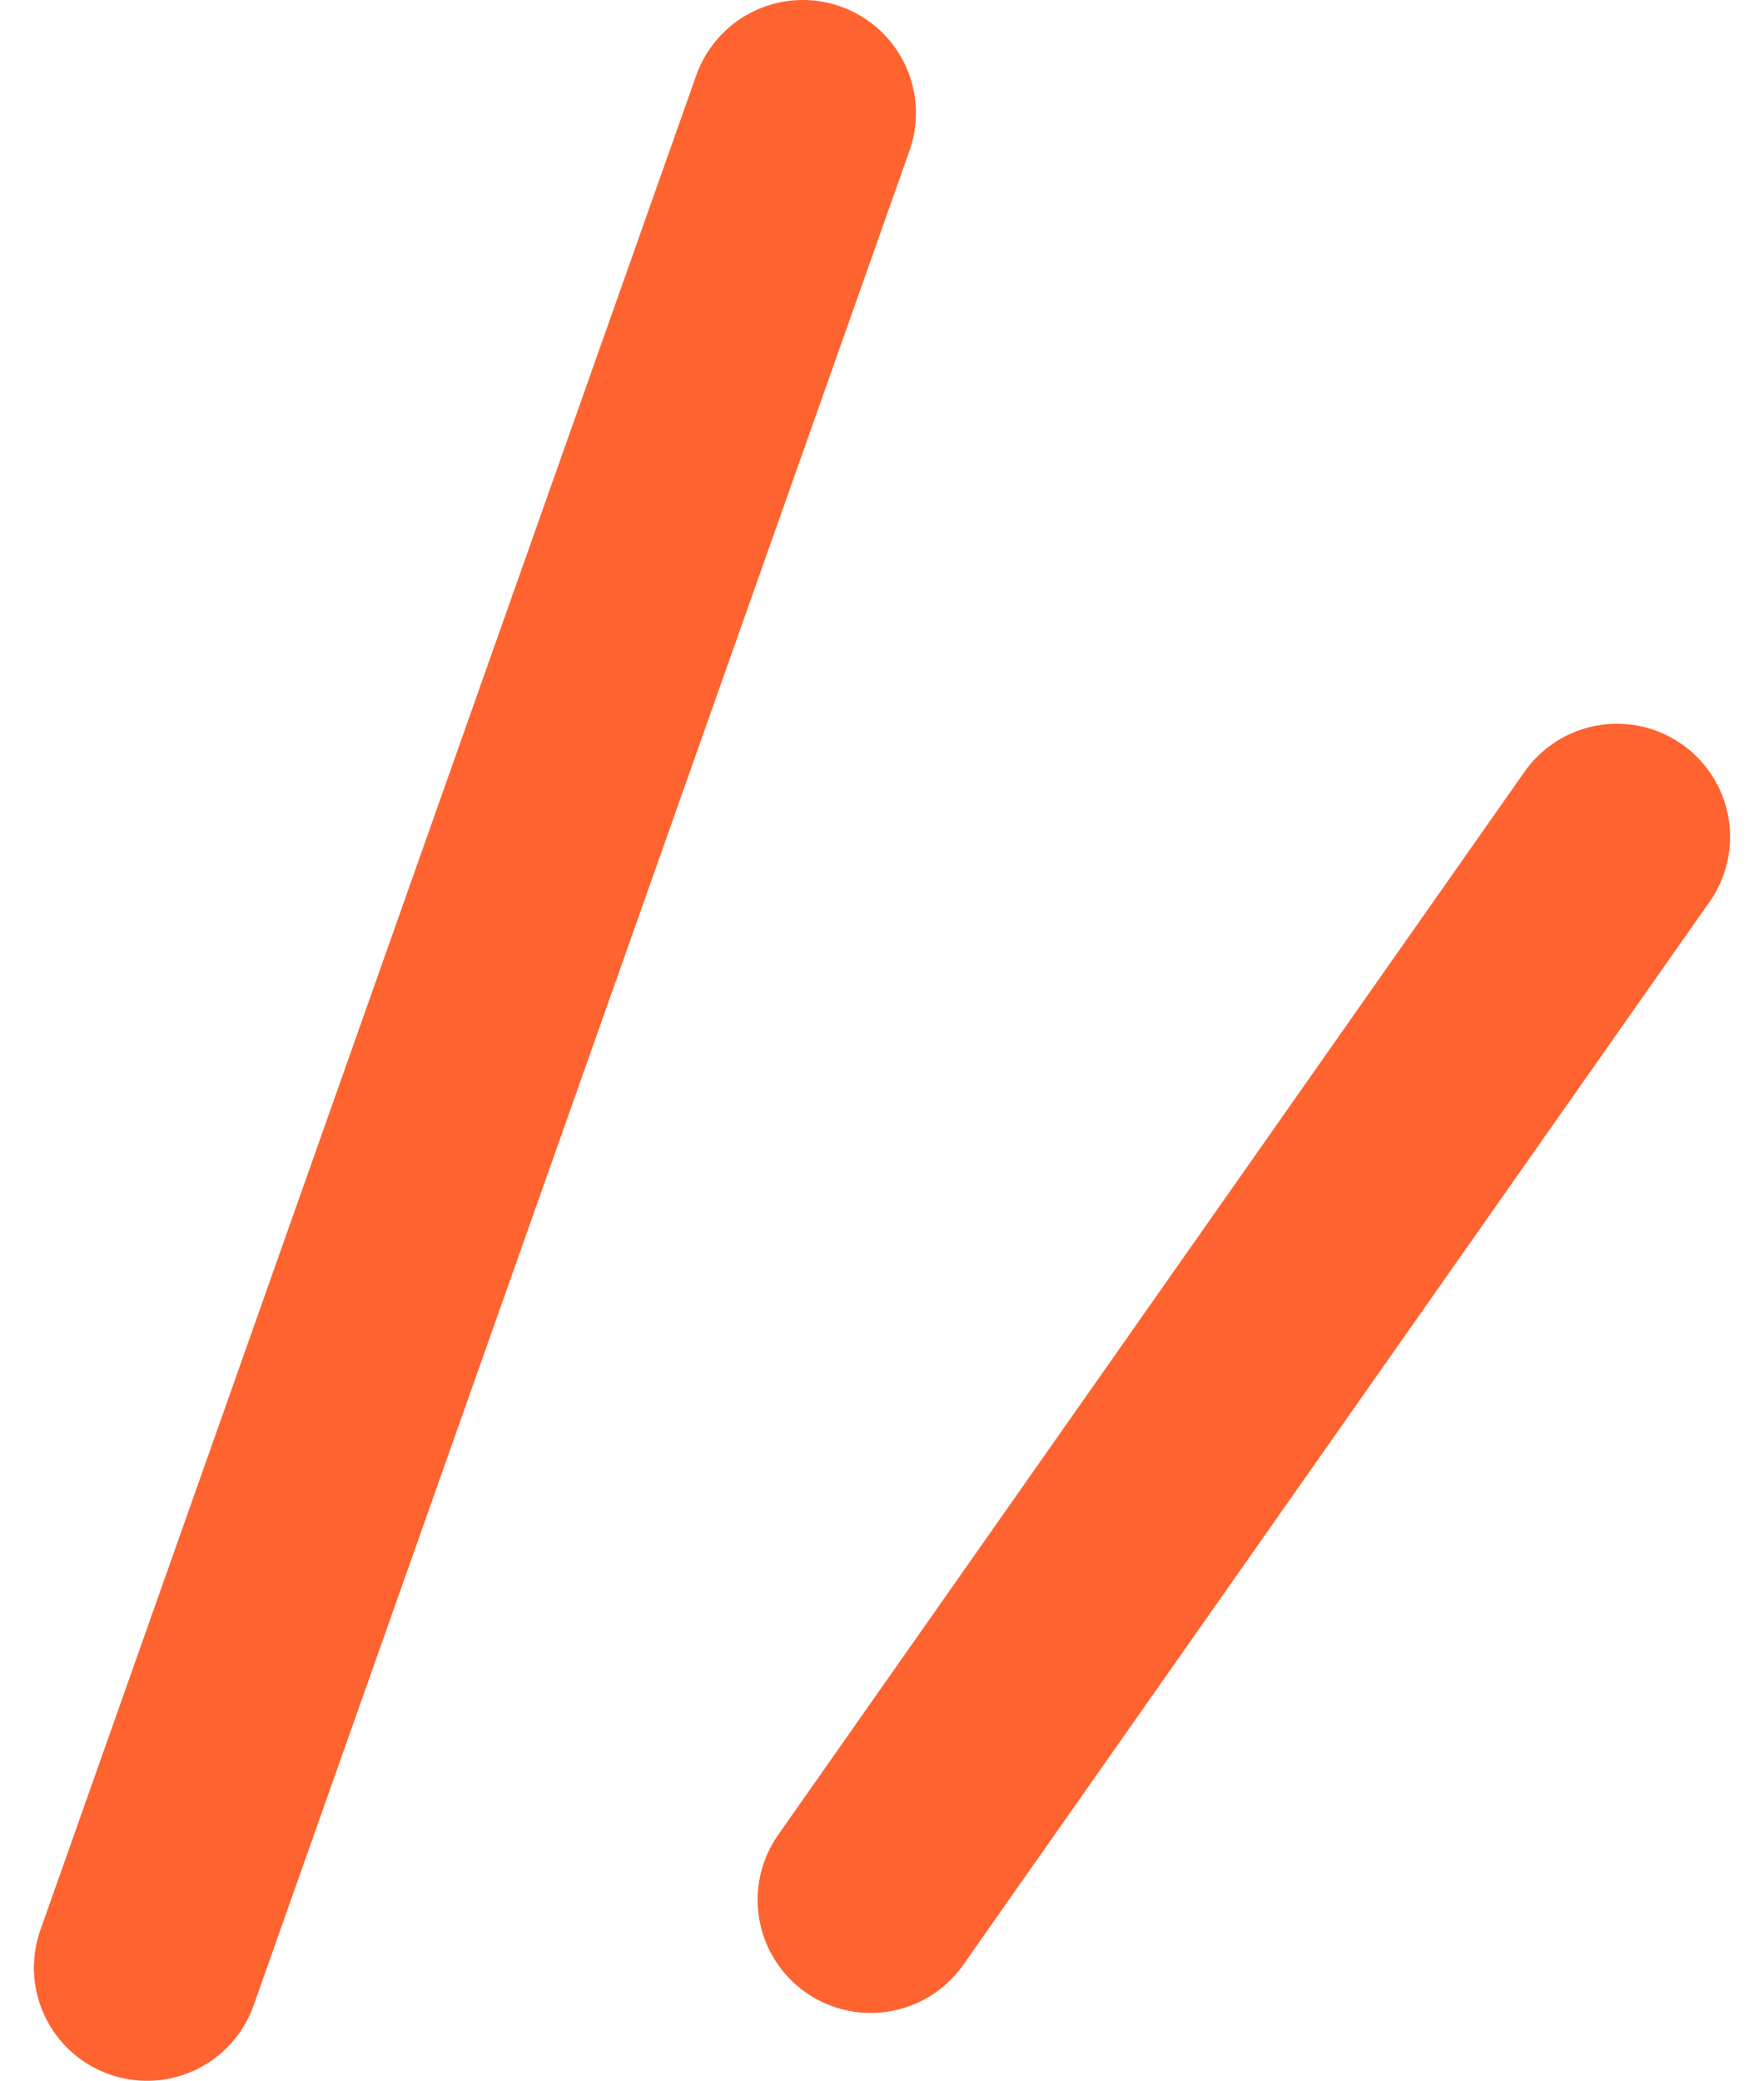 <svg width="39" height="46" viewBox="0 0 39 46" fill="none" xmlns="http://www.w3.org/2000/svg">
<path d="M17.75 2.5L3.25 43.5" stroke="#FF632F" stroke-width="5" stroke-linecap="round"/>
<path d="M35.75 18.5L19.25 42" stroke="#FF632F" stroke-width="5" stroke-linecap="round"/>
</svg>
